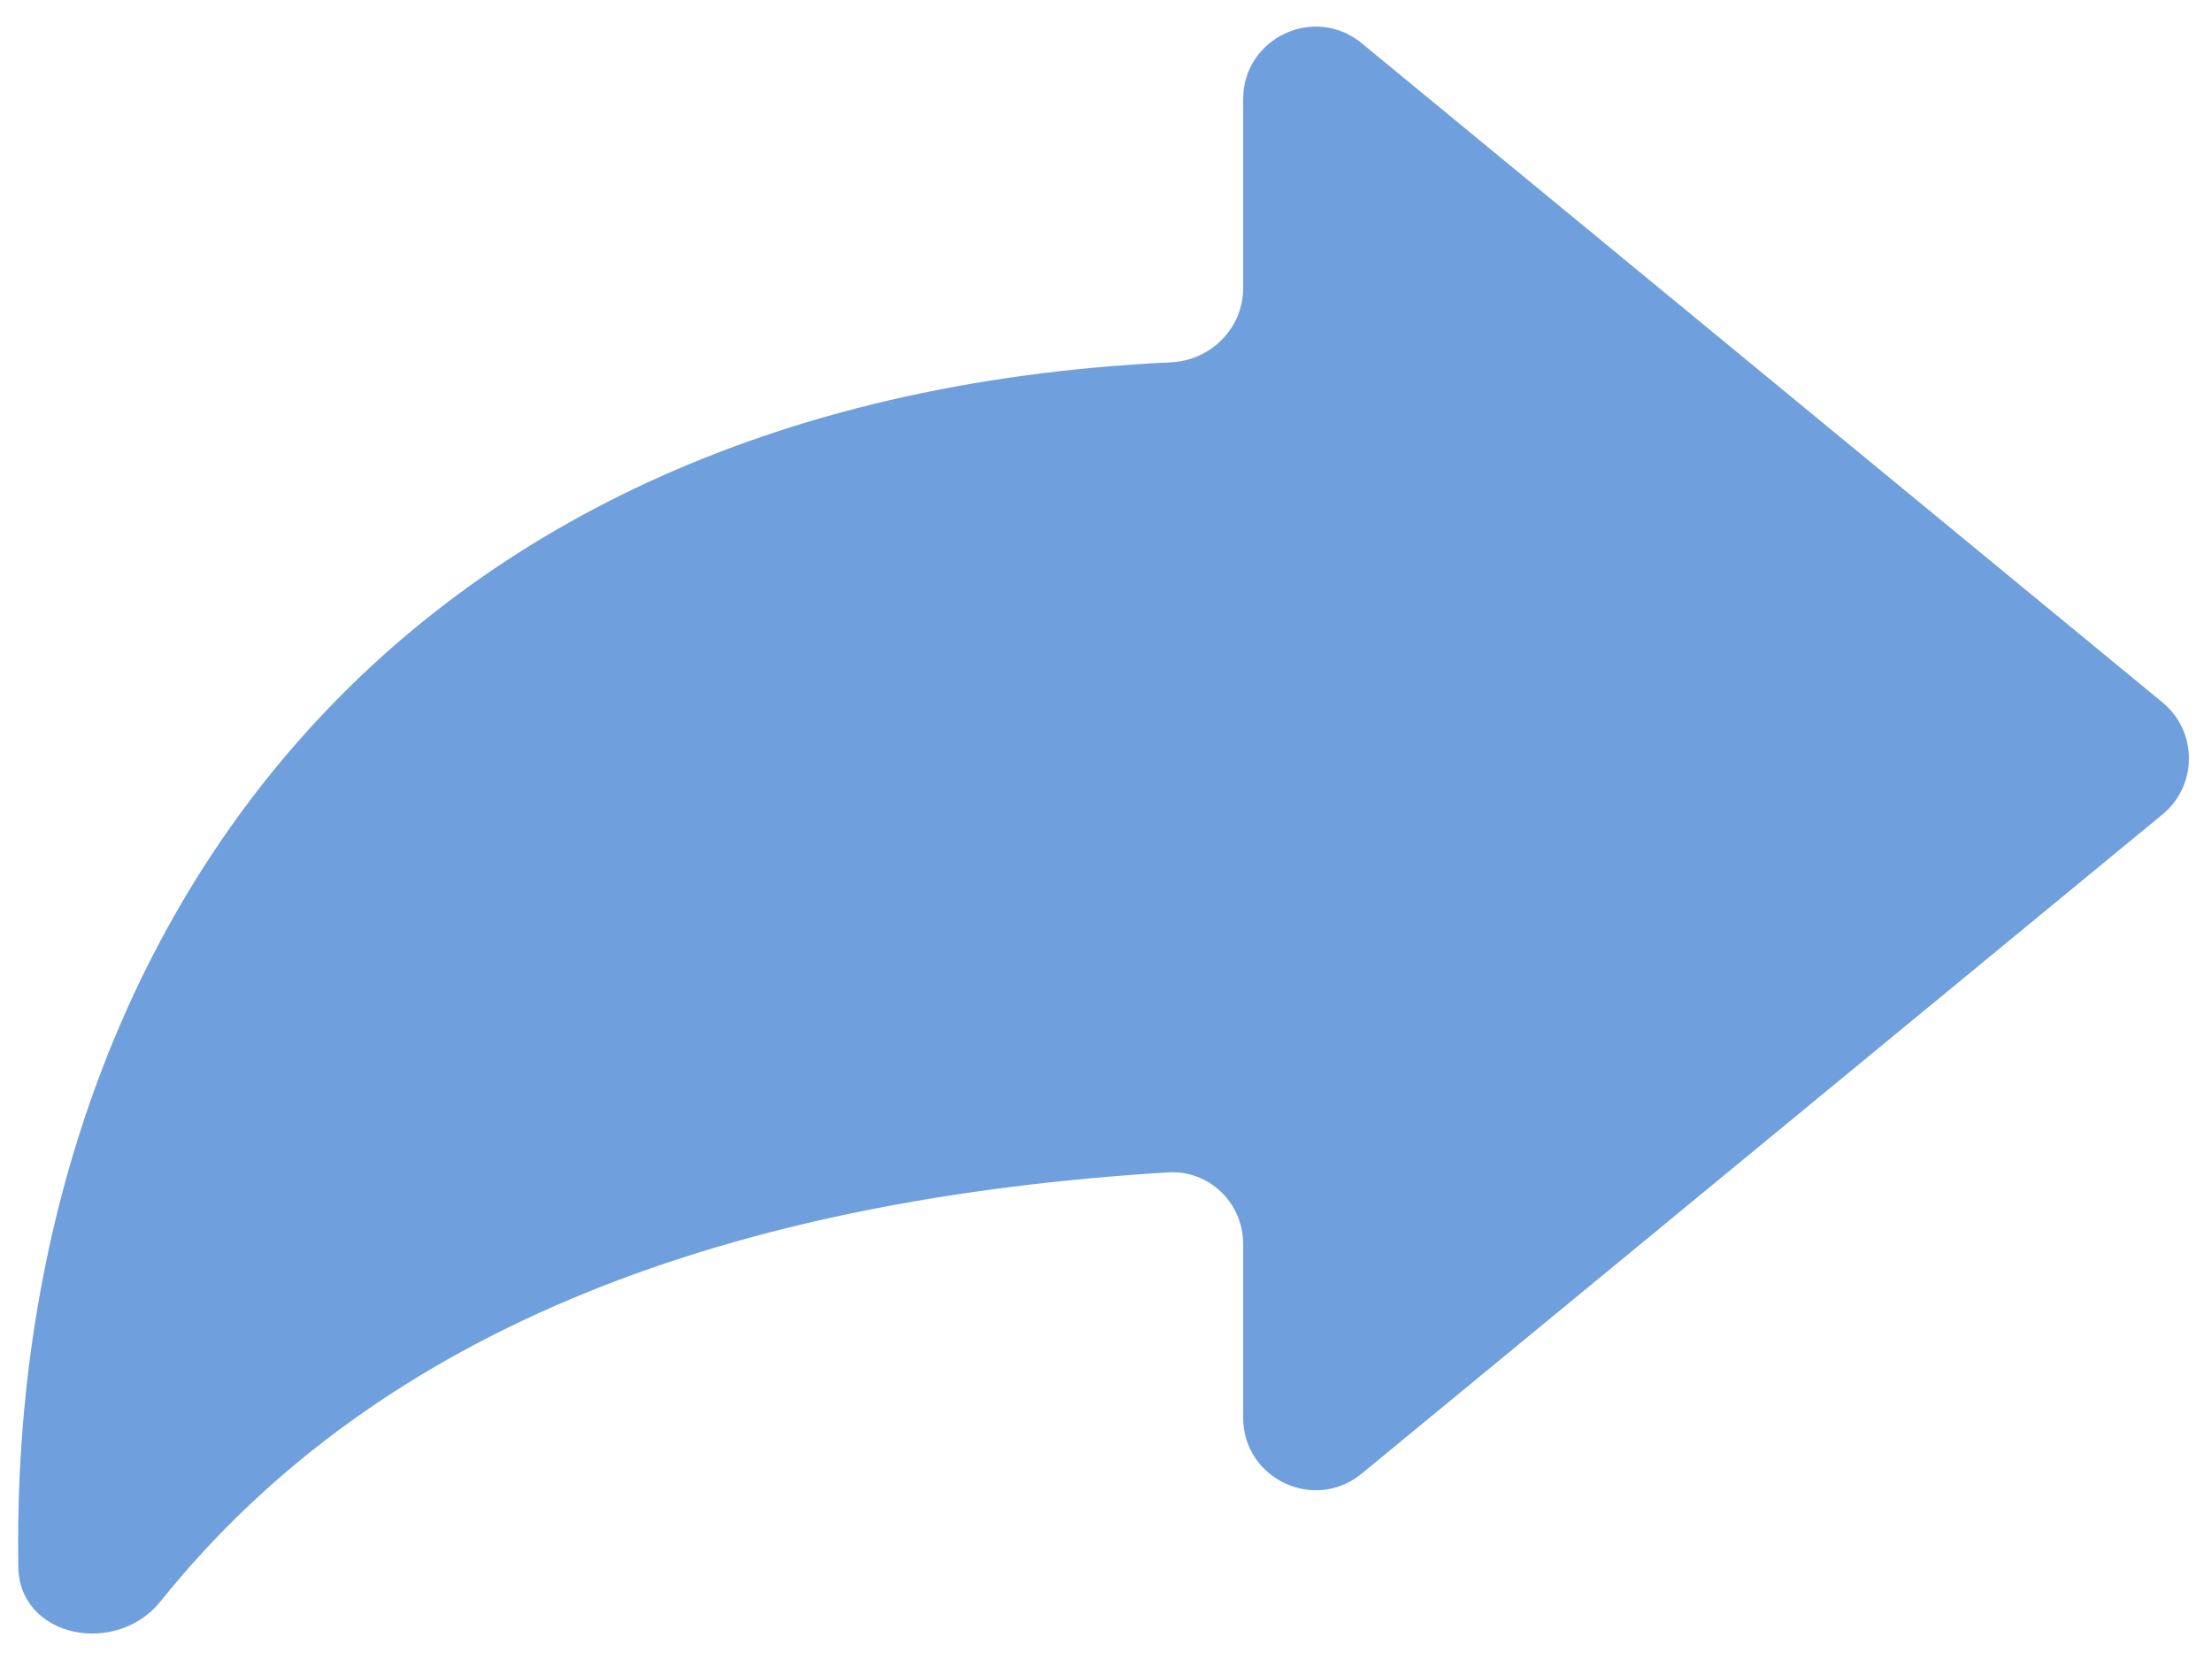 <svg width="61" height="46" viewBox="0 0 61 46" fill="none" xmlns="http://www.w3.org/2000/svg">
<path d="M59.635 22.457C60.607 21.657 60.607 20.169 59.635 19.369L37.553 1.193C36.248 0.118 34.282 1.047 34.282 2.737V7.952C34.282 9.05 33.389 9.939 32.292 9.991C10.039 11.04 0.238 26.562 0.505 43.21C0.537 45.162 3.205 45.68 4.427 44.157C10.574 36.495 20.325 33.059 32.211 32.328C33.341 32.258 34.282 33.168 34.282 34.3V39.089C34.282 40.779 36.248 41.708 37.553 40.633L59.635 22.457Z" fill="#6FA0DD"/>
</svg>
